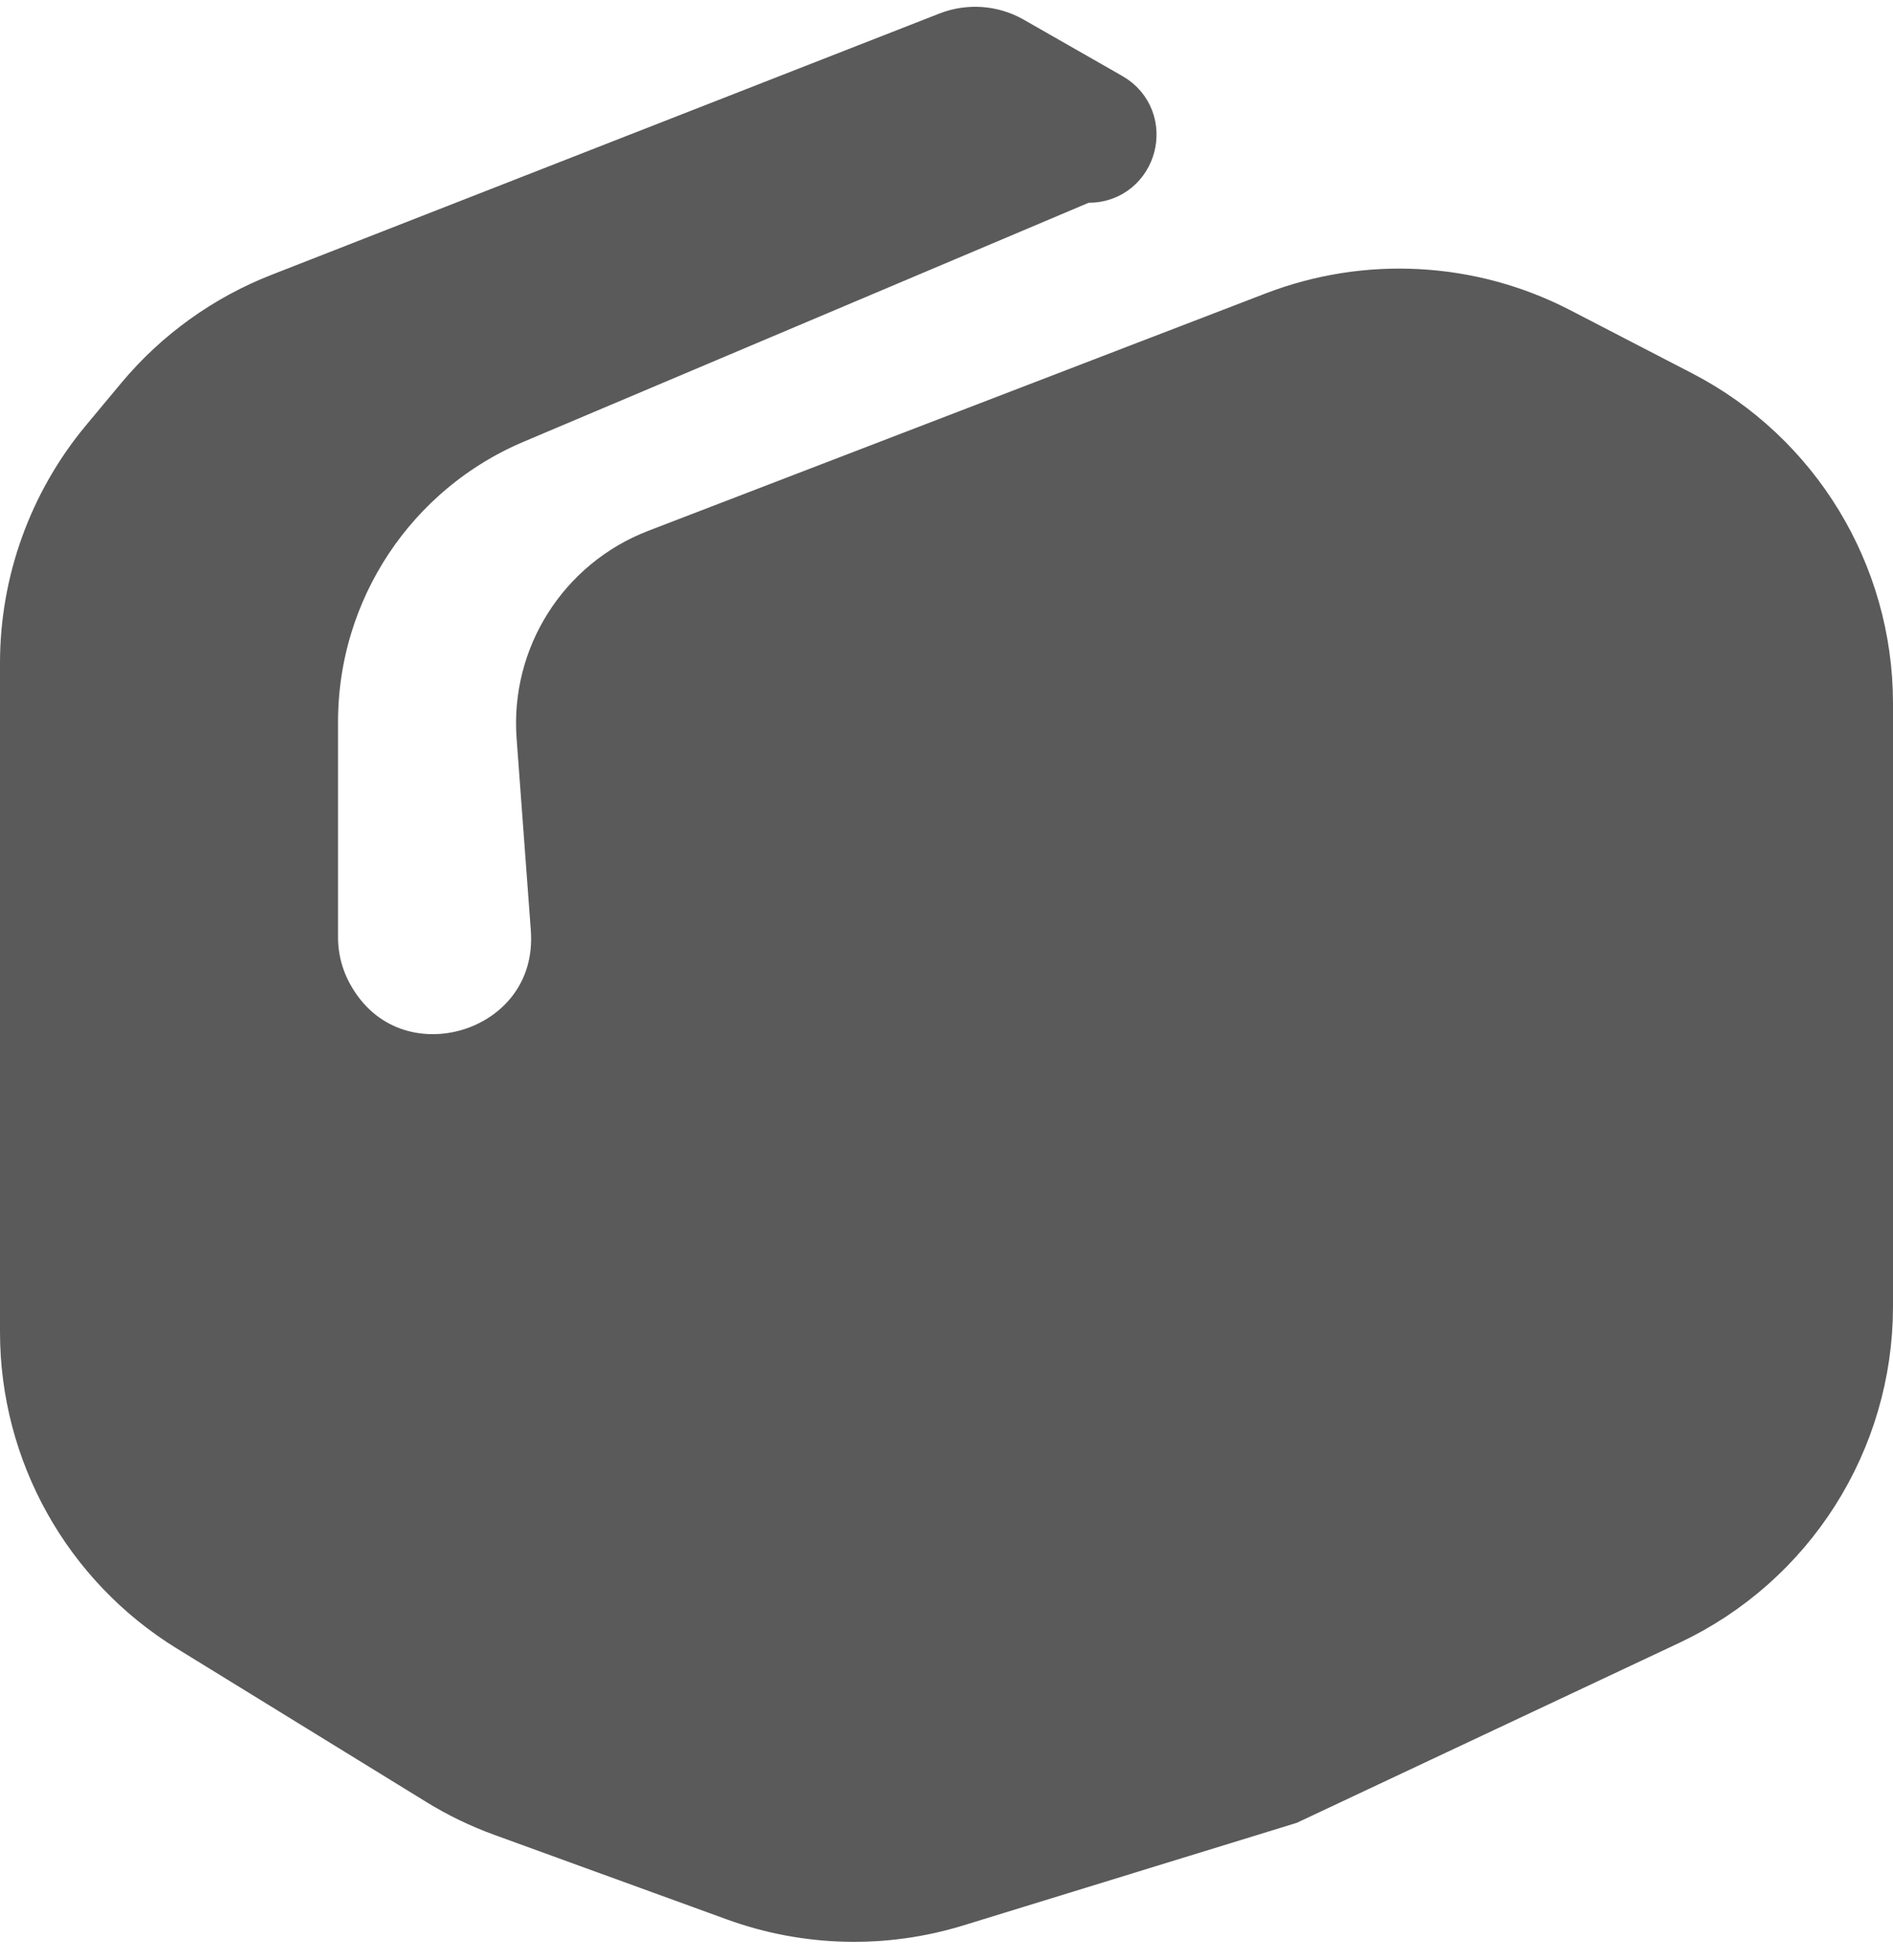 <?xml version="1.0" encoding="UTF-8"?> <svg xmlns="http://www.w3.org/2000/svg" width="28" height="29" viewBox="0 0 28 29" fill="none"> <path d="M14.894 0.725L16.352 1.558C16.801 1.815 16.619 2.5 16.102 2.5C16.035 2.5 15.968 2.514 15.906 2.54L7.552 6.074C5.702 6.857 4.5 8.67 4.5 10.679V13.868C4.5 14.194 4.583 14.515 4.741 14.801C5.742 16.61 8.503 15.788 8.35 13.725L8.14 10.889C8.057 9.767 8.718 8.724 9.768 8.32L18.902 4.807C20.236 4.294 21.727 4.376 22.996 5.033L24.799 5.967C26.458 6.826 27.5 8.539 27.5 10.407V19.327C27.5 21.264 26.381 23.026 24.629 23.851L19 26.5L14.103 28.007C13.063 28.327 11.947 28.299 10.924 27.927L7.478 26.674C7.16 26.558 6.855 26.411 6.567 26.233L2.88 23.964C1.401 23.054 0.5 21.442 0.5 19.706V9.81C0.5 8.641 0.91 7.508 1.659 6.609L2.177 5.987C2.717 5.34 3.412 4.839 4.197 4.532L14.077 0.666C14.345 0.561 14.645 0.583 14.894 0.725Z" fill="#5A5A5A" stroke="#5A5A5A"></path> </svg> 